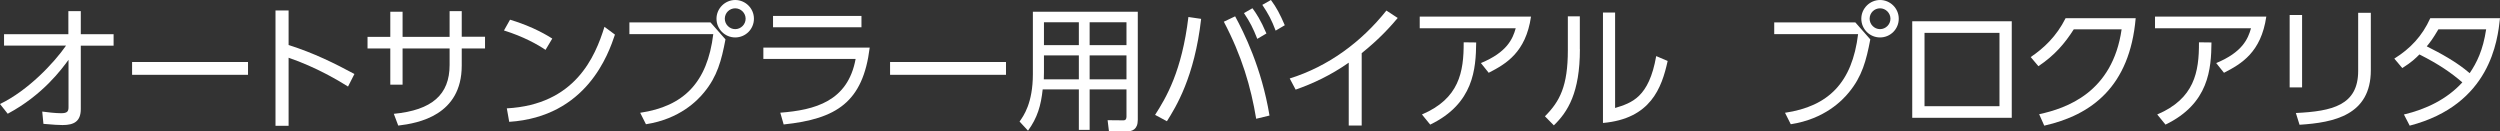 <?xml version="1.0" encoding="UTF-8"?>
<svg id="_レイヤー_2" data-name="レイヤー 2" xmlns="http://www.w3.org/2000/svg" viewBox="0 0 333.85 17.54">
  <rect x="0" y="0" width="333.85" height="17.54" fill="#333333" stroke="none"/>
  <defs>
    <style>
      .cls-1 {
        fill: #fff;
      }
    </style>
  </defs>
  <g id="_レイヤー_1-2" data-name="レイヤー 1">
    <g>
      <path class="cls-1" d="m.54,6.1v-1.53h8.59V1.49h1.66v3.08h4.38v1.53h-4.38v8.46c0,1.66-.92,2.14-2.43,2.14-.65,0-1.1-.04-2.56-.16l-.16-1.64c.68.09,1.76.22,2.52.22.81,0,.99-.23.99-.79v-6.34c-.94,1.28-3.44,4.7-8.12,7.2l-1.03-1.3c3.75-1.8,7.22-5.49,8.82-7.8H.54Z"/>
      <path class="cls-1" d="m33.12,8.28v1.71h-15.48v-1.71h15.48Z"/>
      <path class="cls-1" d="m46.48,11.56c-1.22-.76-4.18-2.56-7.94-3.85v9.09h-1.75V1.4h1.75v4.61c3.4,1.08,6.19,2.47,8.79,3.87l-.85,1.67Z"/>
      <path class="cls-1" d="m64.77,4.92v1.55h-3.11v2.29c0,6.63-5.78,7.69-8.48,8.01l-.59-1.57c5.1-.49,7.45-2.56,7.45-6.52v-2.21h-6.28v4.84h-1.64v-4.84h-3.04v-1.55h3.04V1.57h1.64v3.35h6.28V1.49h1.62v3.42h3.11Z"/>
      <path class="cls-1" d="m72.85,6.66c-1.06-.72-2.95-1.78-5.55-2.59l.81-1.44c3.19.95,5.17,2.23,5.64,2.52l-.9,1.51Zm-5.17,7.81c9.11-.49,11.79-6.86,13.04-10.89l1.4,1.04c-.86,2.56-3.75,10.97-14.12,11.65l-.32-1.8Z"/>
      <path class="cls-1" d="m94.88,2.99l2,2.27c-.54,2.84-1.1,4.95-2.86,7.08-.85,1.04-3.21,3.55-7.76,4.25l-.77-1.53c5.8-.86,8.97-4.02,9.76-10.5h-11.2v-1.57h10.84Zm5.8-.49c0,1.39-1.12,2.5-2.5,2.5s-2.5-1.12-2.5-2.5,1.15-2.5,2.5-2.5,2.5,1.1,2.5,2.5Zm-3.89,0c0,.76.63,1.39,1.39,1.39s1.39-.63,1.39-1.39-.63-1.39-1.39-1.39-1.39.61-1.39,1.39Z"/>
      <path class="cls-1" d="m116.14,6.36c-.9,7.27-4.41,9.52-11.49,10.26l-.45-1.57c4.63-.36,9.02-1.51,10.06-7.18h-12.32v-1.51h14.19Zm-1.1-4.23v1.51h-11.81v-1.51h11.81Z"/>
      <path class="cls-1" d="m134.34,8.28v1.71h-15.48v-1.71h15.48Z"/>
      <path class="cls-1" d="m151.94,16.01c0,1.31-.79,1.53-1.42,1.53h-2.43l-.18-1.49,2.11.02c.31,0,.41-.2.41-.49v-3.64h-4.92v5.4h-1.44v-5.4h-4.83c-.23,2.16-.7,3.78-1.96,5.51l-1.13-1.22c.52-.72,1.78-2.45,1.78-6.34V1.57h14.01v14.44Zm-7.87-8.61h-4.66v2.25c0,.22,0,.29-.02.94h4.68v-3.19Zm0-4.43h-4.66v3.06h4.66v-3.06Zm6.36,0h-4.92v3.06h4.92v-3.06Zm0,4.43h-4.92v3.19h4.92v-3.19Z"/>
      <path class="cls-1" d="m160.4,2.52c-.88,7.78-3.38,11.78-4.57,13.67l-1.58-.85c1.49-2.32,3.58-5.83,4.45-13.07l1.71.25Zm7.35,13.34c-.7-4.25-1.93-8.43-4.32-12.96l1.51-.72c1.15,2.12,3.53,6.84,4.59,13.25l-1.78.43Zm-.5-14.76c.49.65,1.1,1.57,1.87,3.37l-1.22.72c-.58-1.46-.95-2.2-1.78-3.44l1.13-.65Zm2.47-1.1c.74.99,1.21,1.89,1.85,3.37l-1.22.72c-.54-1.42-.95-2.2-1.78-3.44l1.15-.65Z"/>
      <path class="cls-1" d="m181.84,16.76h-1.73v-8.39c-2.45,1.71-4.79,2.79-7.09,3.6l-.79-1.49c5.13-1.6,9.56-4.86,12.91-9.07l1.51.99c-.79.94-2.29,2.68-4.81,4.7v9.67Z"/>
      <path class="cls-1" d="m204.45,2.23c-.7,4.77-3.33,6.3-5.65,7.49l-1.04-1.3c3.49-1.44,4.25-3.22,4.65-4.65h-12.82v-1.55h14.87Zm-14.55,13.05c4.95-2.12,5.58-5.64,5.56-9.63l1.67.02c-.04,3.49-.31,8.16-6.14,10.97l-1.1-1.35Z"/>
      <path class="cls-1" d="m210.98,6.57c0,5.82-1.62,8.37-3.48,10.17l-1.19-1.21c2-2,3.06-4.05,3.06-8.84V2.18h1.6v4.39Zm4.7,7.85c2.21-.68,4.52-1.39,5.49-6.93l1.53.65c-.79,3.6-2.27,7.72-8.64,8.28V1.67h1.62v12.75Z"/>
      <path class="cls-1" d="m247.76,2.99l2,2.27c-.54,2.84-1.1,4.95-2.86,7.08-.85,1.04-3.21,3.55-7.76,4.25l-.77-1.53c5.8-.86,8.97-4.02,9.76-10.5h-11.2v-1.57h10.84Zm5.8-.49c0,1.39-1.12,2.5-2.5,2.5s-2.5-1.12-2.5-2.5,1.15-2.5,2.5-2.5,2.5,1.1,2.5,2.5Zm-3.89,0c0,.76.63,1.39,1.39,1.39s1.39-.63,1.39-1.39-.63-1.39-1.39-1.39-1.39.61-1.39,1.39Z"/>
      <path class="cls-1" d="m268.65,2.84v12.89h-13.29V2.84h13.29Zm-1.64,1.55h-10.01v9.79h10.01V4.39Z"/>
      <path class="cls-1" d="m272.32,15.25c3.62-.79,9.79-2.88,11-11.33h-6.39c-1.19,1.87-2.54,3.46-4.72,4.92l-1.03-1.22c1.73-1.17,3.44-2.75,4.66-5.19h9.36c-.79,9.13-5.89,12.93-12.21,14.35l-.68-1.53Z"/>
      <path class="cls-1" d="m302.64,2.23c-.7,4.77-3.33,6.3-5.65,7.49l-1.04-1.3c3.49-1.44,4.25-3.22,4.65-4.65h-12.82v-1.55h14.87Zm-14.55,13.05c4.95-2.12,5.58-5.64,5.56-9.63l1.67.02c-.04,3.49-.31,8.16-6.14,10.97l-1.1-1.35Z"/>
      <path class="cls-1" d="m307.42,11.67h-1.66V2h1.66v9.67Zm9.18-2.3c0,6.01-4.93,7-9.52,7.29l-.49-1.57c4.86-.23,8.32-1.03,8.32-5.62V1.71h1.69v7.65Z"/>
      <path class="cls-1" d="m319.73,7.83c2.14-1.33,3.73-3.01,4.81-5.4h9.31c-.32,2.93-1.26,11.54-12.06,14.35l-.77-1.49c2.95-.7,5.74-2.03,7.8-4.29-1.49-1.28-3.08-2.39-5.73-3.73-.52.52-1.03,1.03-2.29,1.82l-1.06-1.26Zm5.89-3.91c-.74,1.26-1.06,1.67-1.55,2.27,1.87.94,3.94,2.05,5.73,3.58.95-1.4,1.78-3.06,2.2-5.85h-6.37Z"/>
    </g>
  </g>
</svg>